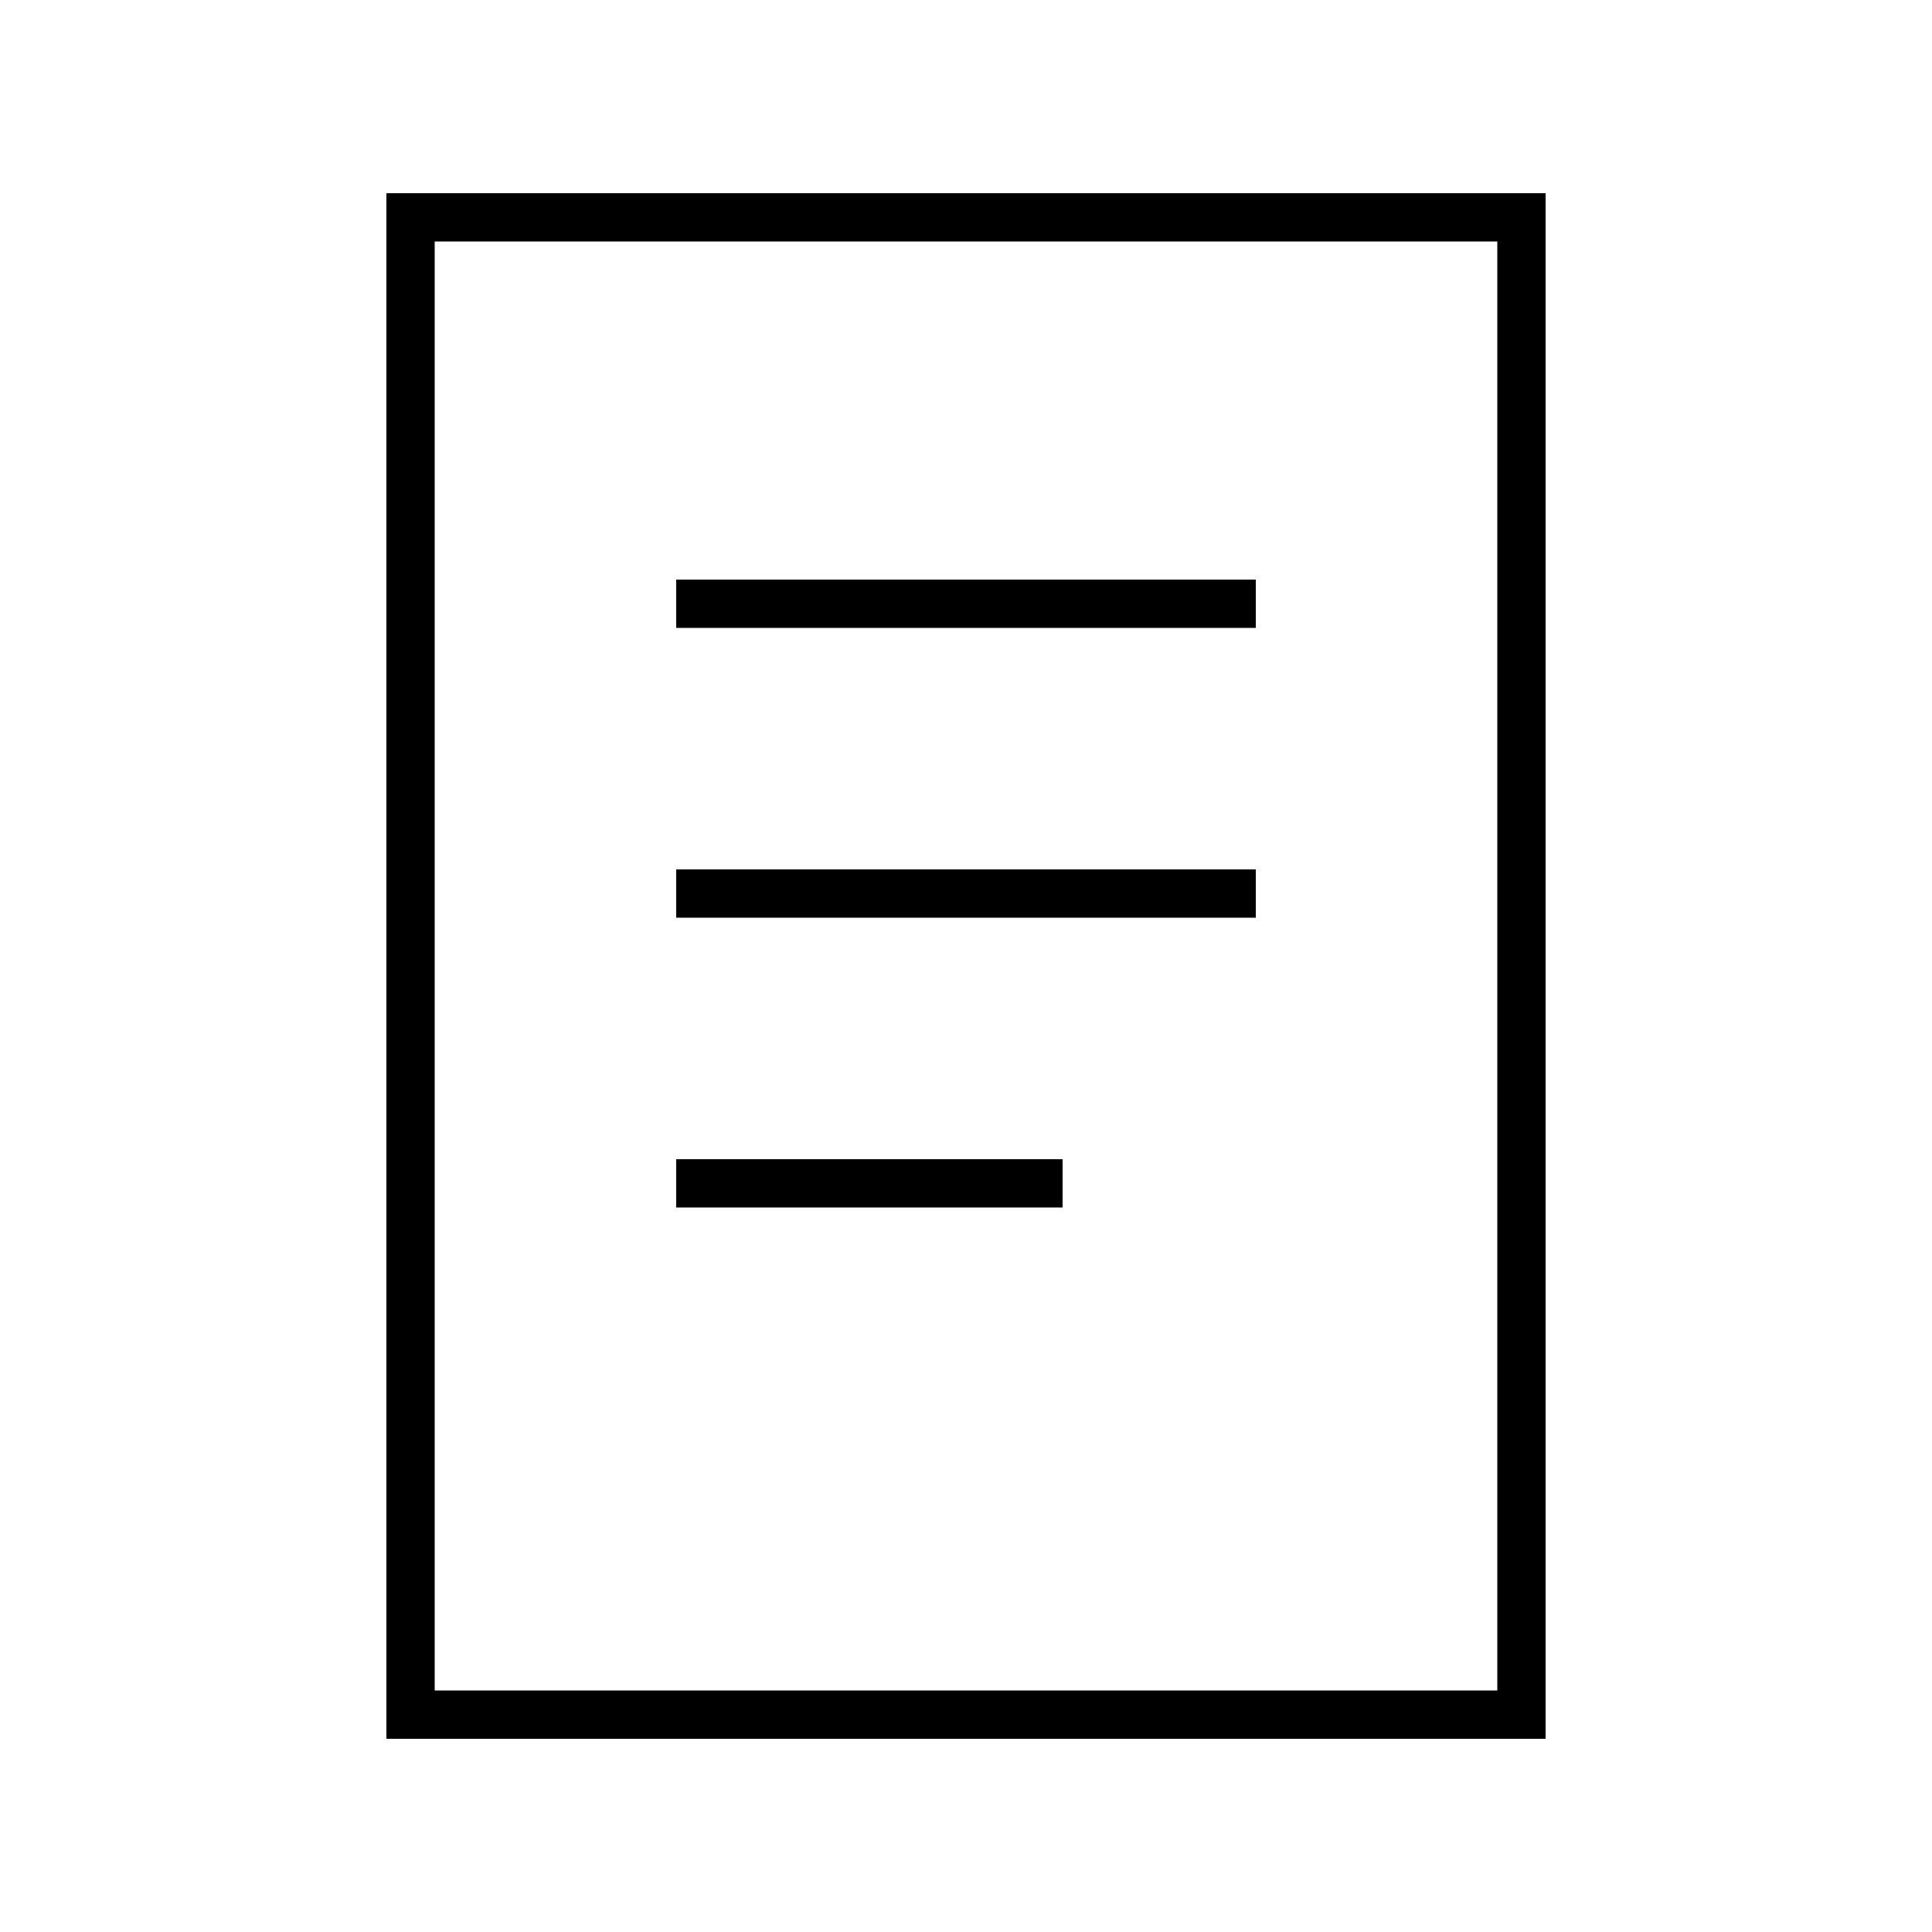 <svg xmlns="http://www.w3.org/2000/svg" viewBox="0 0 640 640"><!--! Font Awesome Pro 7.1.0 by @fontawesome - https://fontawesome.com License - https://fontawesome.com/license (Commercial License) Copyright 2025 Fonticons, Inc. --><path fill="currentColor" d="M144 80L144 560L496 560L496 80L144 80zM128 64L512 64L512 576L128 576L128 64zM232 192L416 192L416 208L224 208L224 192L232 192zM232 288L416 288L416 304L224 304L224 288L232 288zM232 384L352 384L352 400L224 400L224 384L232 384z"/></svg>